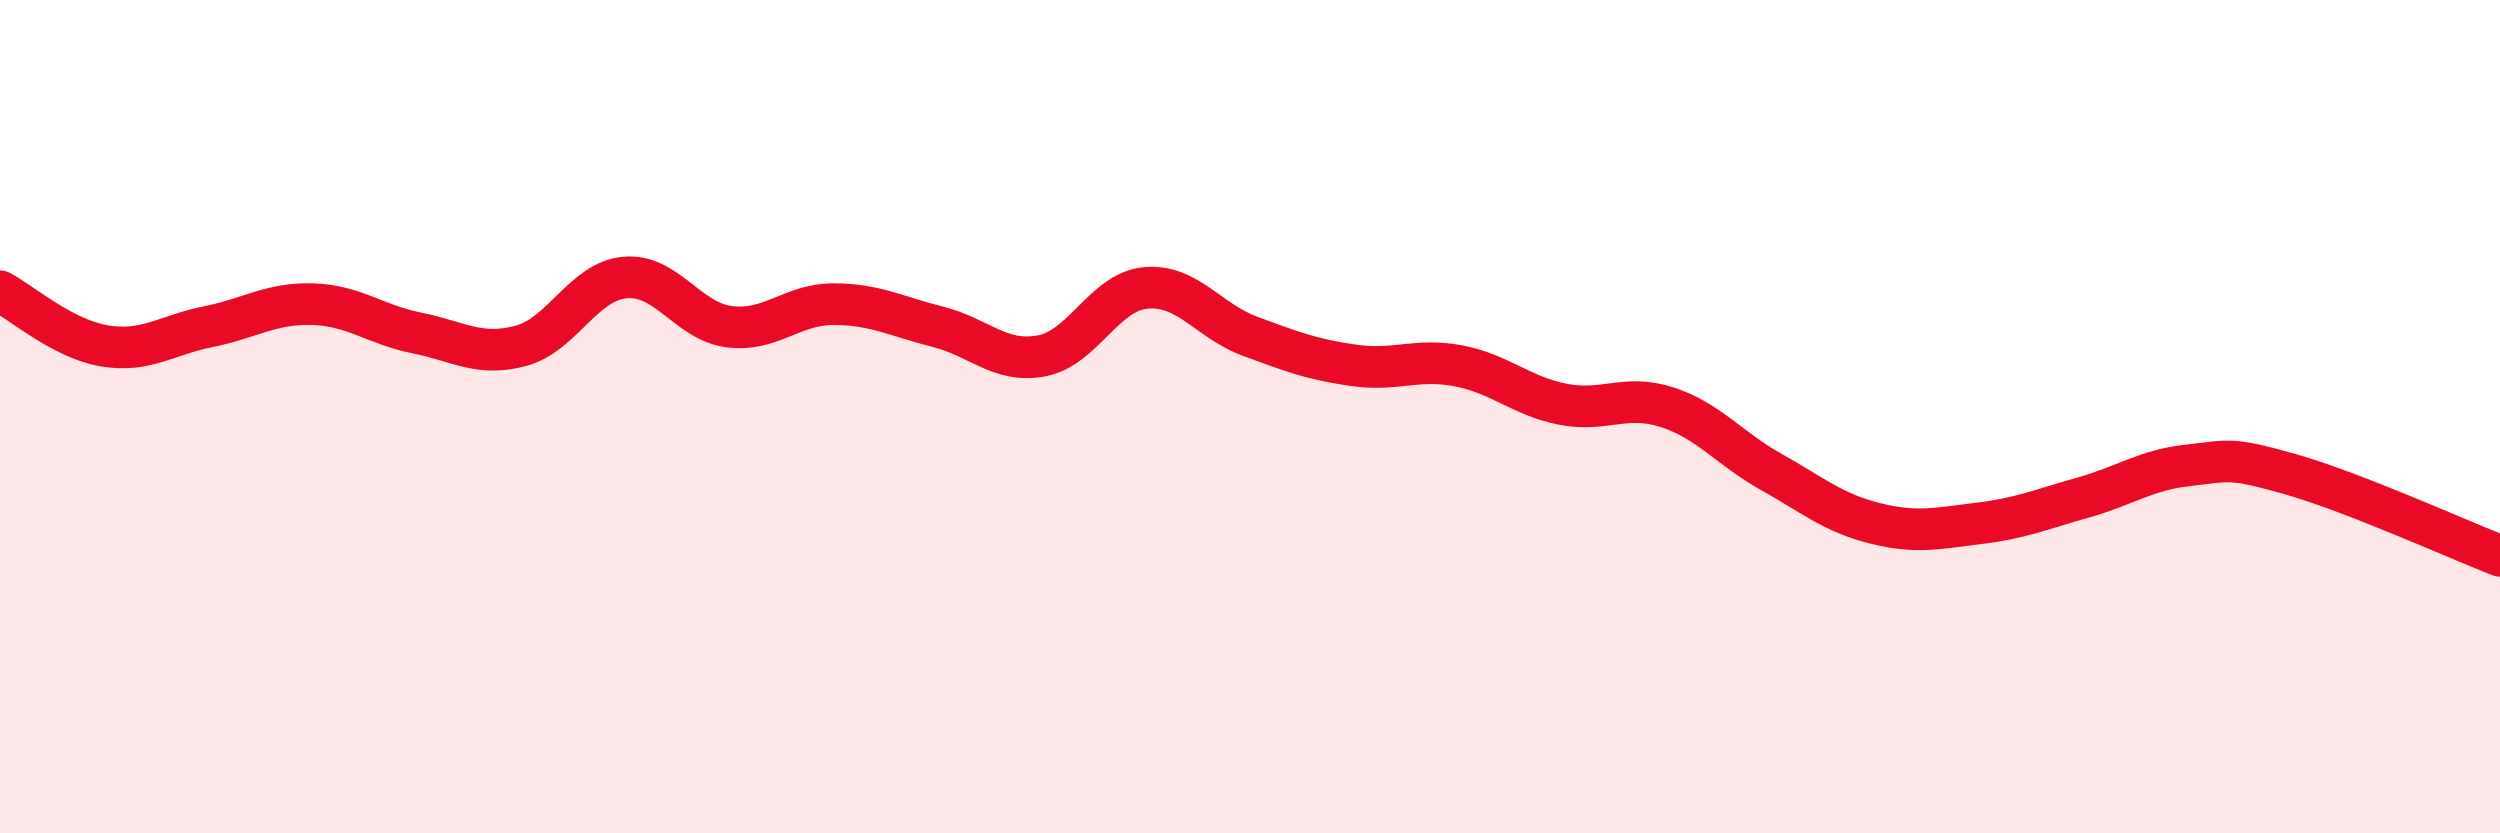 
    <svg width="60" height="20" viewBox="0 0 60 20" xmlns="http://www.w3.org/2000/svg">
      <path
        d="M 0,6.99 C 0.5,7.25 1.5,8.13 2.5,8.3 C 3.5,8.47 4,8.04 5,7.84 C 6,7.64 6.5,7.27 7.5,7.3 C 8.5,7.33 9,7.79 10,7.99 C 11,8.19 11.5,8.57 12.5,8.3 C 13.5,8.03 14,6.75 15,6.66 C 16,6.57 16.5,7.71 17.5,7.84 C 18.5,7.97 19,7.3 20,7.3 C 21,7.3 21.5,7.59 22.5,7.84 C 23.5,8.09 24,8.73 25,8.54 C 26,8.35 26.5,7 27.5,6.91 C 28.5,6.82 29,7.7 30,8.07 C 31,8.44 31.5,8.63 32.5,8.77 C 33.5,8.91 34,8.59 35,8.78 C 36,8.97 36.5,9.5 37.5,9.7 C 38.5,9.9 39,9.45 40,9.77 C 41,10.09 41.5,10.76 42.5,11.32 C 43.5,11.88 44,12.31 45,12.56 C 46,12.81 46.5,12.68 47.5,12.56 C 48.5,12.44 49,12.22 50,11.94 C 51,11.66 51.5,11.28 52.5,11.17 C 53.5,11.06 53.5,10.96 55,11.39 C 56.5,11.82 59,12.95 60,13.34L60 20L0 20Z"
        fill="#EB0A25"
        opacity="0.1"
        stroke-linecap="round"
        stroke-linejoin="round"
      />
      <path
        d="M 0,6.99 C 0.5,7.25 1.5,8.13 2.5,8.3 C 3.5,8.47 4,8.04 5,7.84 C 6,7.64 6.5,7.27 7.5,7.3 C 8.5,7.33 9,7.79 10,7.99 C 11,8.19 11.5,8.57 12.5,8.3 C 13.5,8.03 14,6.75 15,6.66 C 16,6.57 16.5,7.71 17.5,7.84 C 18.5,7.97 19,7.3 20,7.3 C 21,7.3 21.5,7.59 22.5,7.84 C 23.5,8.09 24,8.73 25,8.54 C 26,8.35 26.5,7 27.5,6.91 C 28.5,6.82 29,7.7 30,8.07 C 31,8.44 31.5,8.63 32.5,8.77 C 33.5,8.91 34,8.59 35,8.78 C 36,8.97 36.5,9.5 37.5,9.7 C 38.5,9.9 39,9.45 40,9.77 C 41,10.09 41.5,10.76 42.5,11.32 C 43.5,11.88 44,12.31 45,12.56 C 46,12.81 46.5,12.68 47.5,12.56 C 48.5,12.44 49,12.22 50,11.94 C 51,11.66 51.5,11.28 52.5,11.17 C 53.5,11.06 53.5,10.96 55,11.39 C 56.5,11.82 59,12.95 60,13.34"
        stroke="#EB0A25"
        stroke-width="1"
        fill="none"
        stroke-linecap="round"
        stroke-linejoin="round"
      />
    </svg>
  